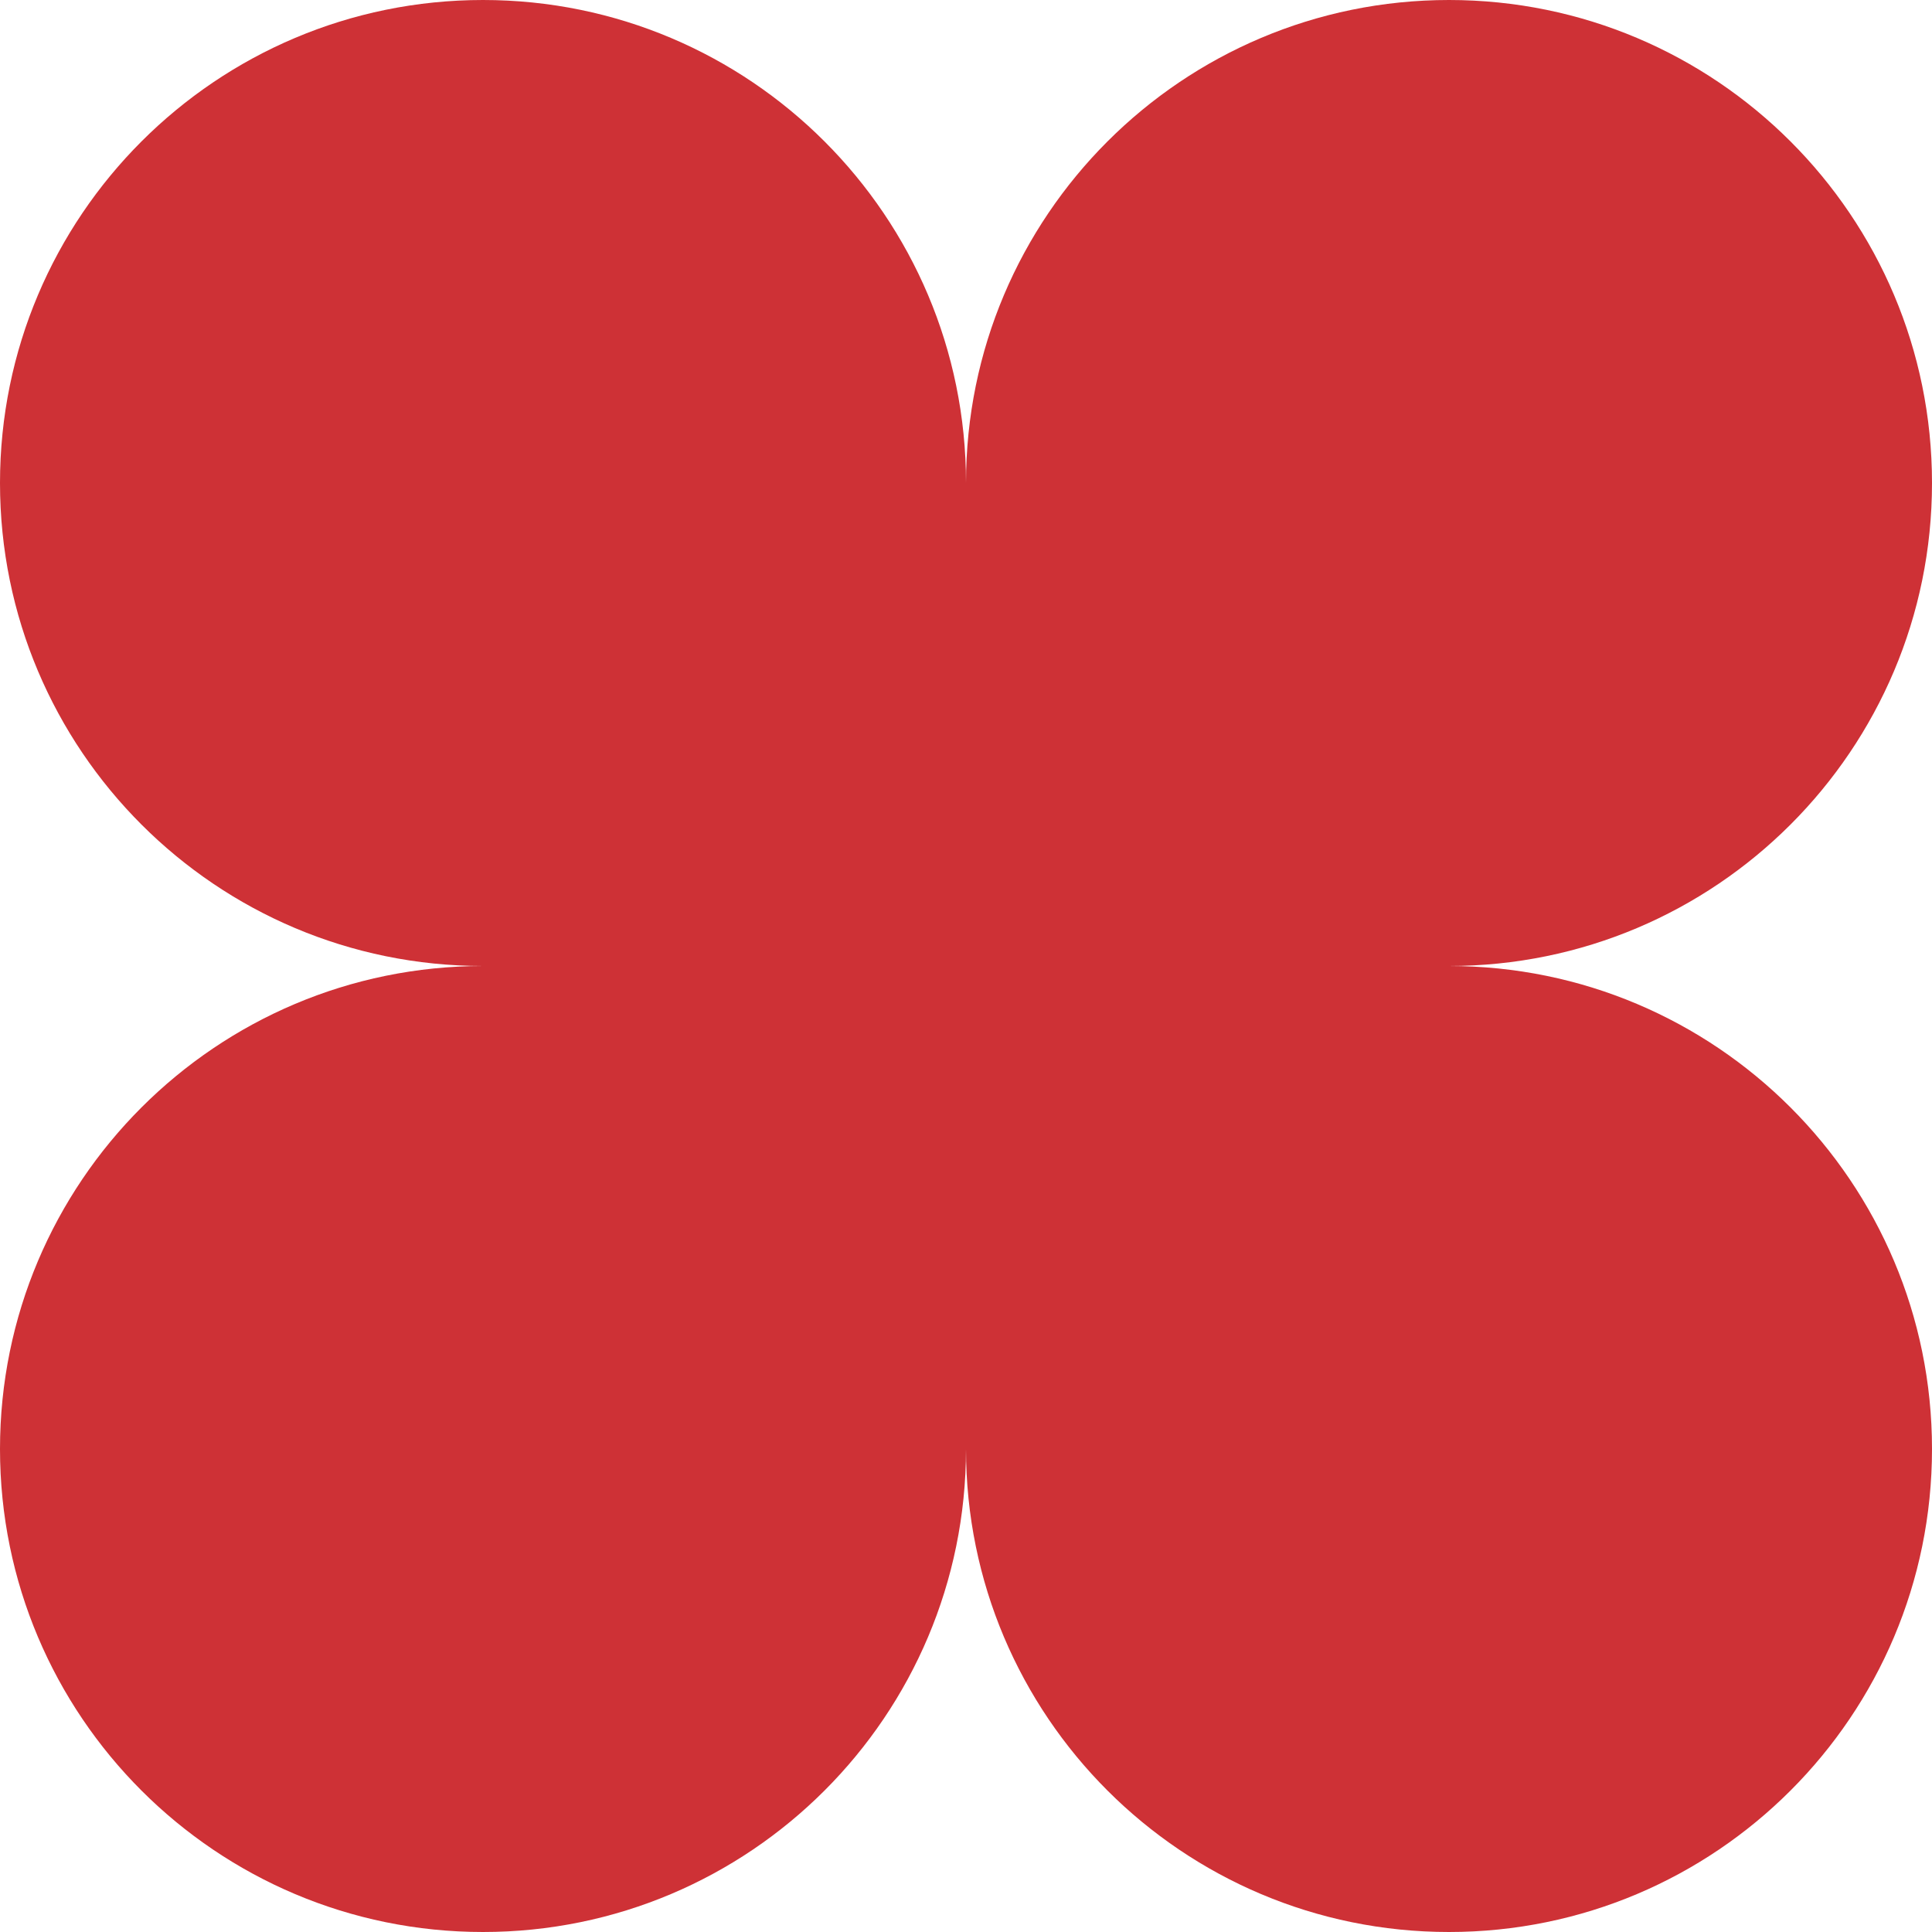 <?xml version="1.0" encoding="UTF-8"?> <svg xmlns="http://www.w3.org/2000/svg" width="51" height="51" viewBox="0 0 51 51" fill="none"><path fill-rule="evenodd" clip-rule="evenodd" d="M0 12.75C0 19.792 5.708 25.5 12.75 25.5C5.708 25.5 0 31.208 0 38.25C0 45.292 5.708 51 12.75 51C19.792 51 25.5 45.292 25.5 38.25C25.5 45.292 31.208 51 38.25 51C45.292 51 51 45.292 51 38.25C51 31.208 45.292 25.5 38.25 25.5C45.292 25.5 51 19.792 51 12.75C51 5.708 45.292 0 38.25 0C31.208 0 25.5 5.708 25.5 12.75C25.5 5.708 19.792 0 12.75 0C5.708 0 0 5.708 0 12.75Z" fill="#CE3136"></path></svg> 